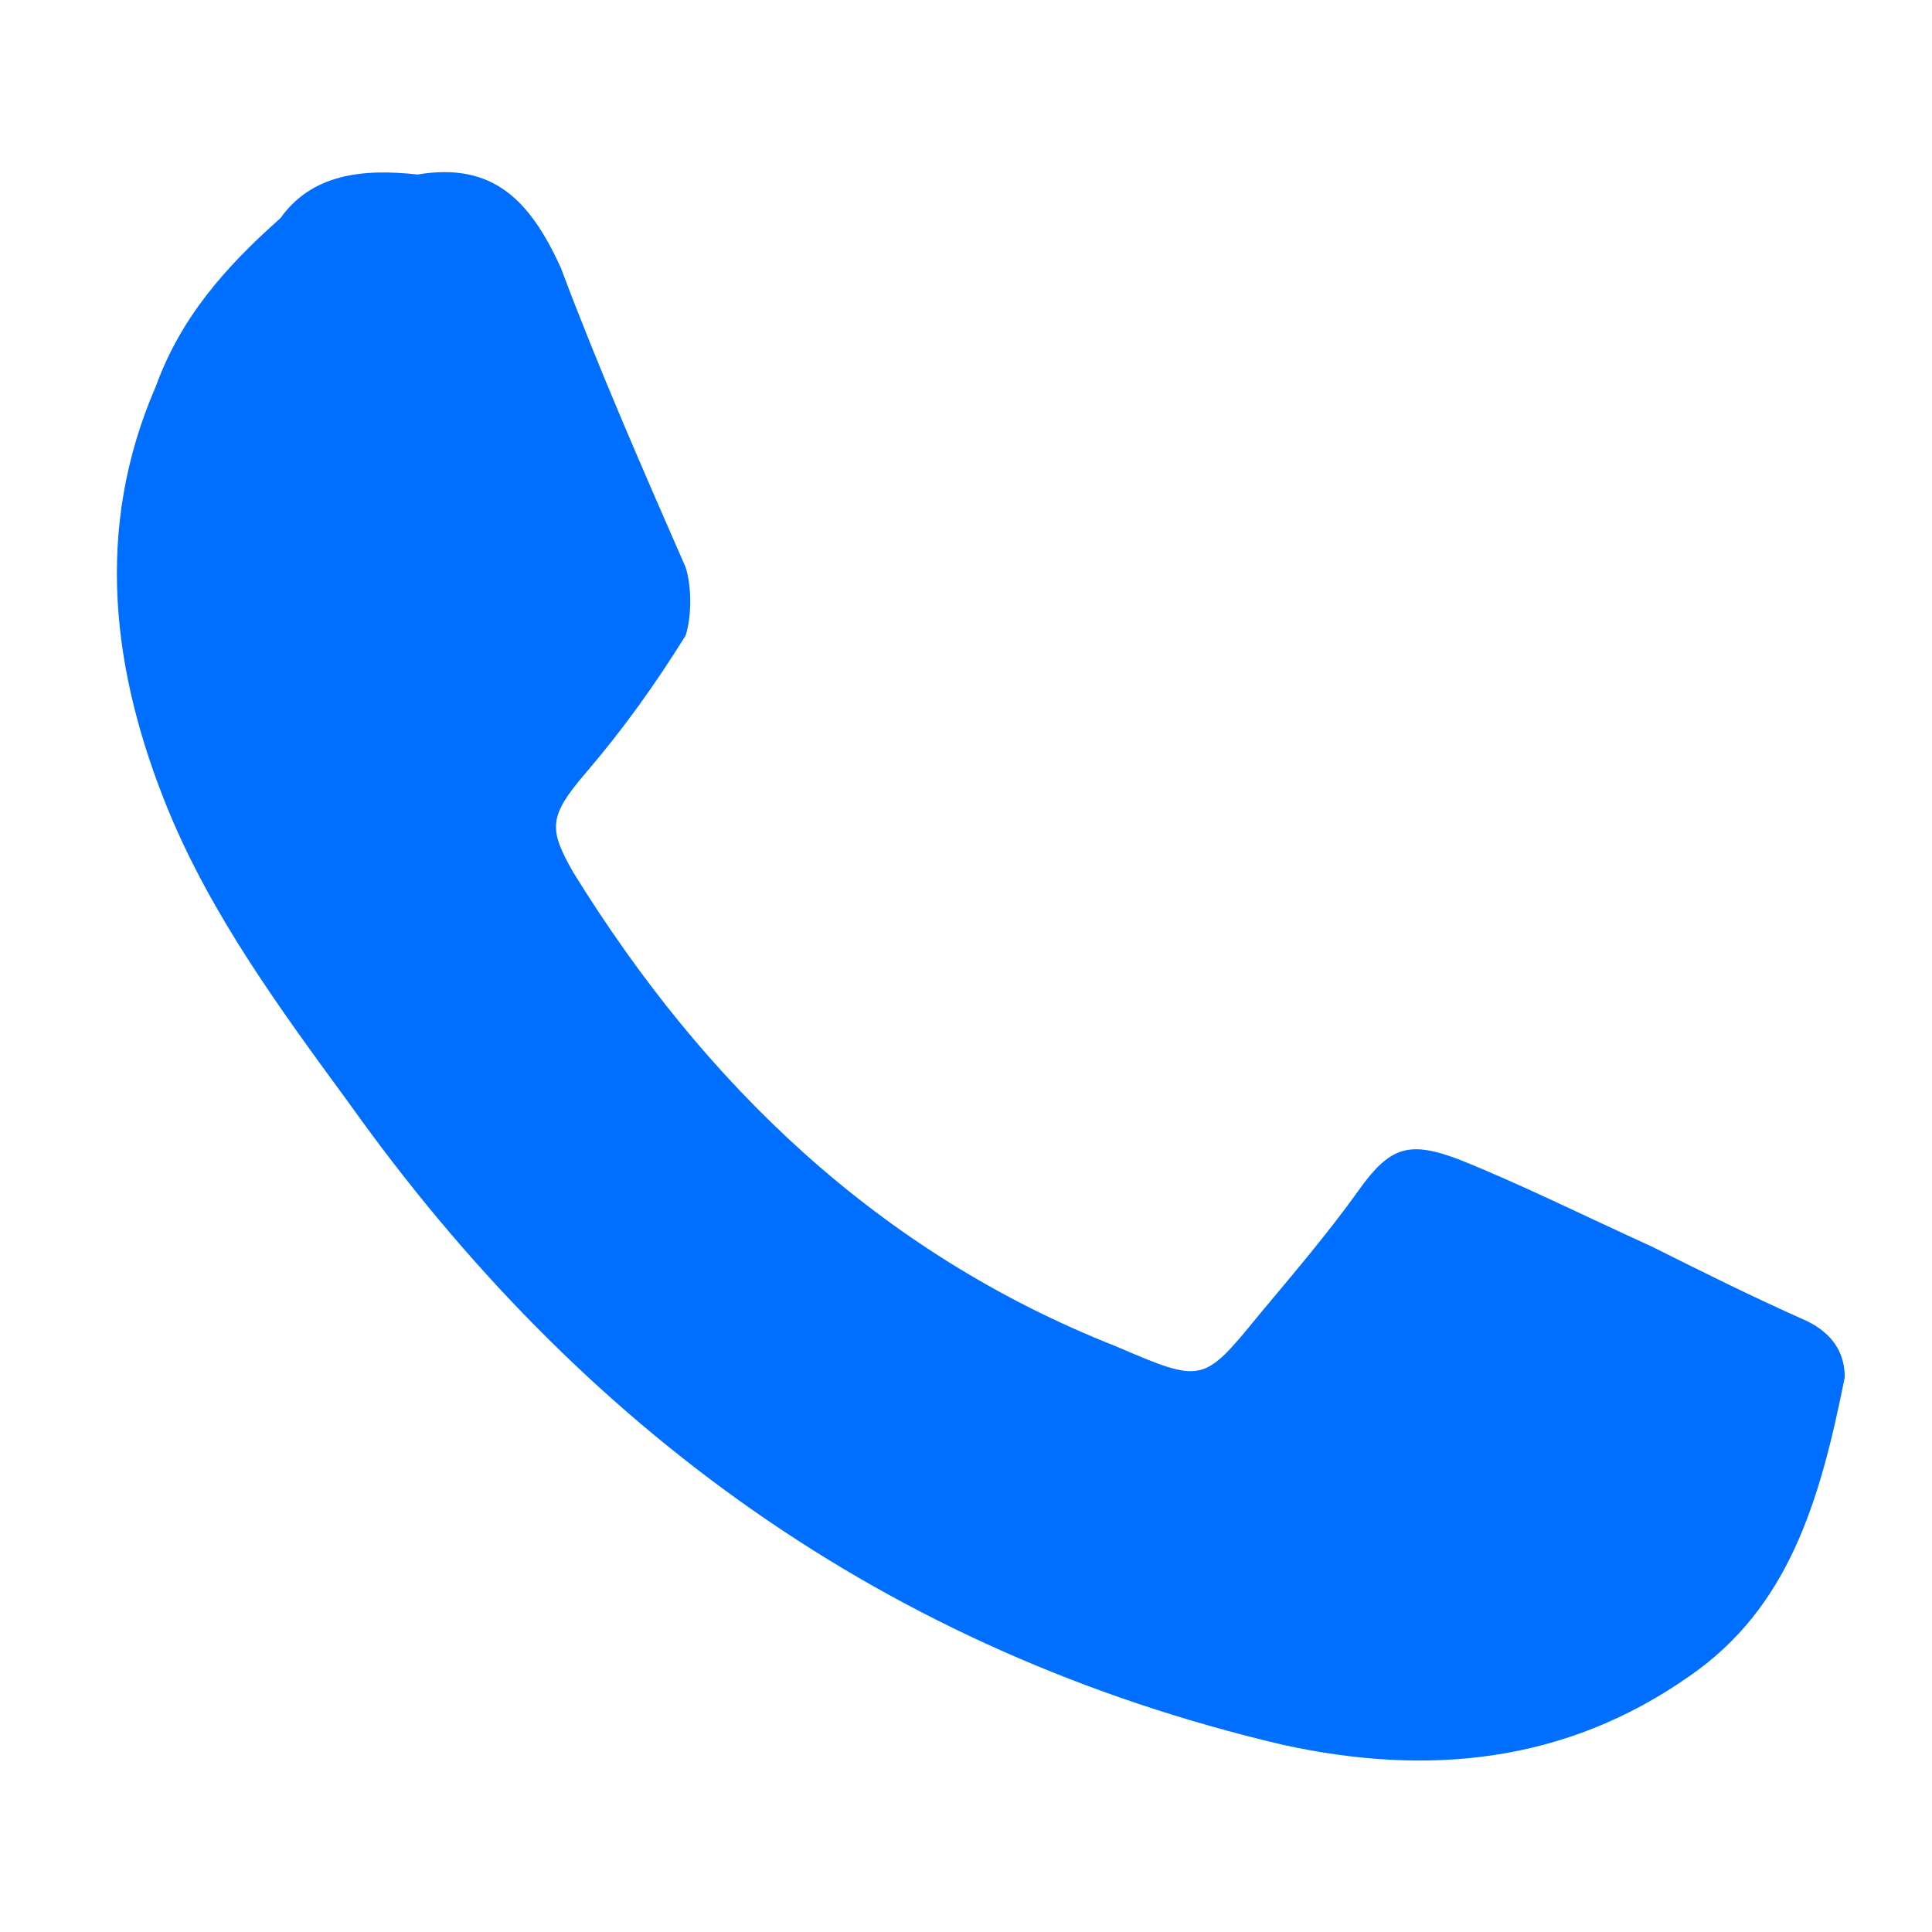<?xml version="1.0" encoding="utf-8"?>
<!-- Generator: Adobe Illustrator 28.0.0, SVG Export Plug-In . SVG Version: 6.00 Build 0)  -->
<svg version="1.1" xmlns="http://www.w3.org/2000/svg" xmlns:xlink="http://www.w3.org/1999/xlink" x="0px" y="0px"
	 viewBox="0 0 31 31" style="enable-background:new 0 0 31 31;" xml:space="preserve">
<style type="text/css">
	.st0{fill:url(#SVGID_1_);}
	.st1{fill:#006FFF;}
	.st2{fill:#FFFFFF;}
	.st3{fill:none;}
	.st4{fill:none;stroke:#000000;stroke-width:0.5;stroke-miterlimit:10;}
	.st5{fill:none;stroke:#006FFF;stroke-width:3;stroke-miterlimit:10;}
	.st6{fill:none;stroke:#FFFFFF;stroke-miterlimit:10;}
	.st7{fill:none;stroke:#006FFF;stroke-width:1.5;stroke-miterlimit:10;}
	.st8{fill:url(#SVGID_00000019667579458043298230000003776500610387674797_);}
	.st9{fill:#DBDBDB;}
	.st10{fill:none;stroke:#000000;stroke-miterlimit:10;}
	.st11{fill:url(#SVGID_00000126310494349237710690000005667327398517299085_);}
	.st12{fill:url(#SVGID_00000157995008257393644860000003254257604232016557_);}
	.st13{fill:url(#SVGID_00000111874163529221393080000007274227805434485168_);}
	.st14{fill:#FFFFFF;stroke:#FFFFFF;stroke-miterlimit:10;}
</style>
<g id="Capa_2">
</g>
<g id="Capa_1">
	<path class="st1" d="M27.1,26.9c-2,1.4-4.2,1.6-6.5,1.1c-6.4-1.5-11.3-5.1-15-10.3c-1.1-1.5-2.2-3-2.9-4.7
		c-0.9-2.2-1.2-4.5-0.2-6.8c0.4-1.1,1.1-1.9,2-2.7C5,2.8,5.8,2.7,6.7,2.8c1.2-0.2,1.8,0.4,2.3,1.5c0.6,1.6,1.3,3.2,2,4.8
		c0.1,0.3,0.1,0.8,0,1.1c-0.5,0.8-1,1.5-1.6,2.2c-0.6,0.7-0.6,0.9-0.2,1.6c2.1,3.4,4.9,6.1,8.7,7.6c1.4,0.6,1.4,0.6,2.3-0.5
		c0.5-0.6,1.1-1.3,1.6-2c0.5-0.7,0.8-0.8,1.6-0.5c1,0.4,2,0.9,3.1,1.4c0.8,0.4,1.6,0.8,2.5,1.2c0.4,0.2,0.6,0.5,0.6,0.9
		C29.2,24.1,28.7,25.8,27.1,26.9z"/>
</g>
</svg>

